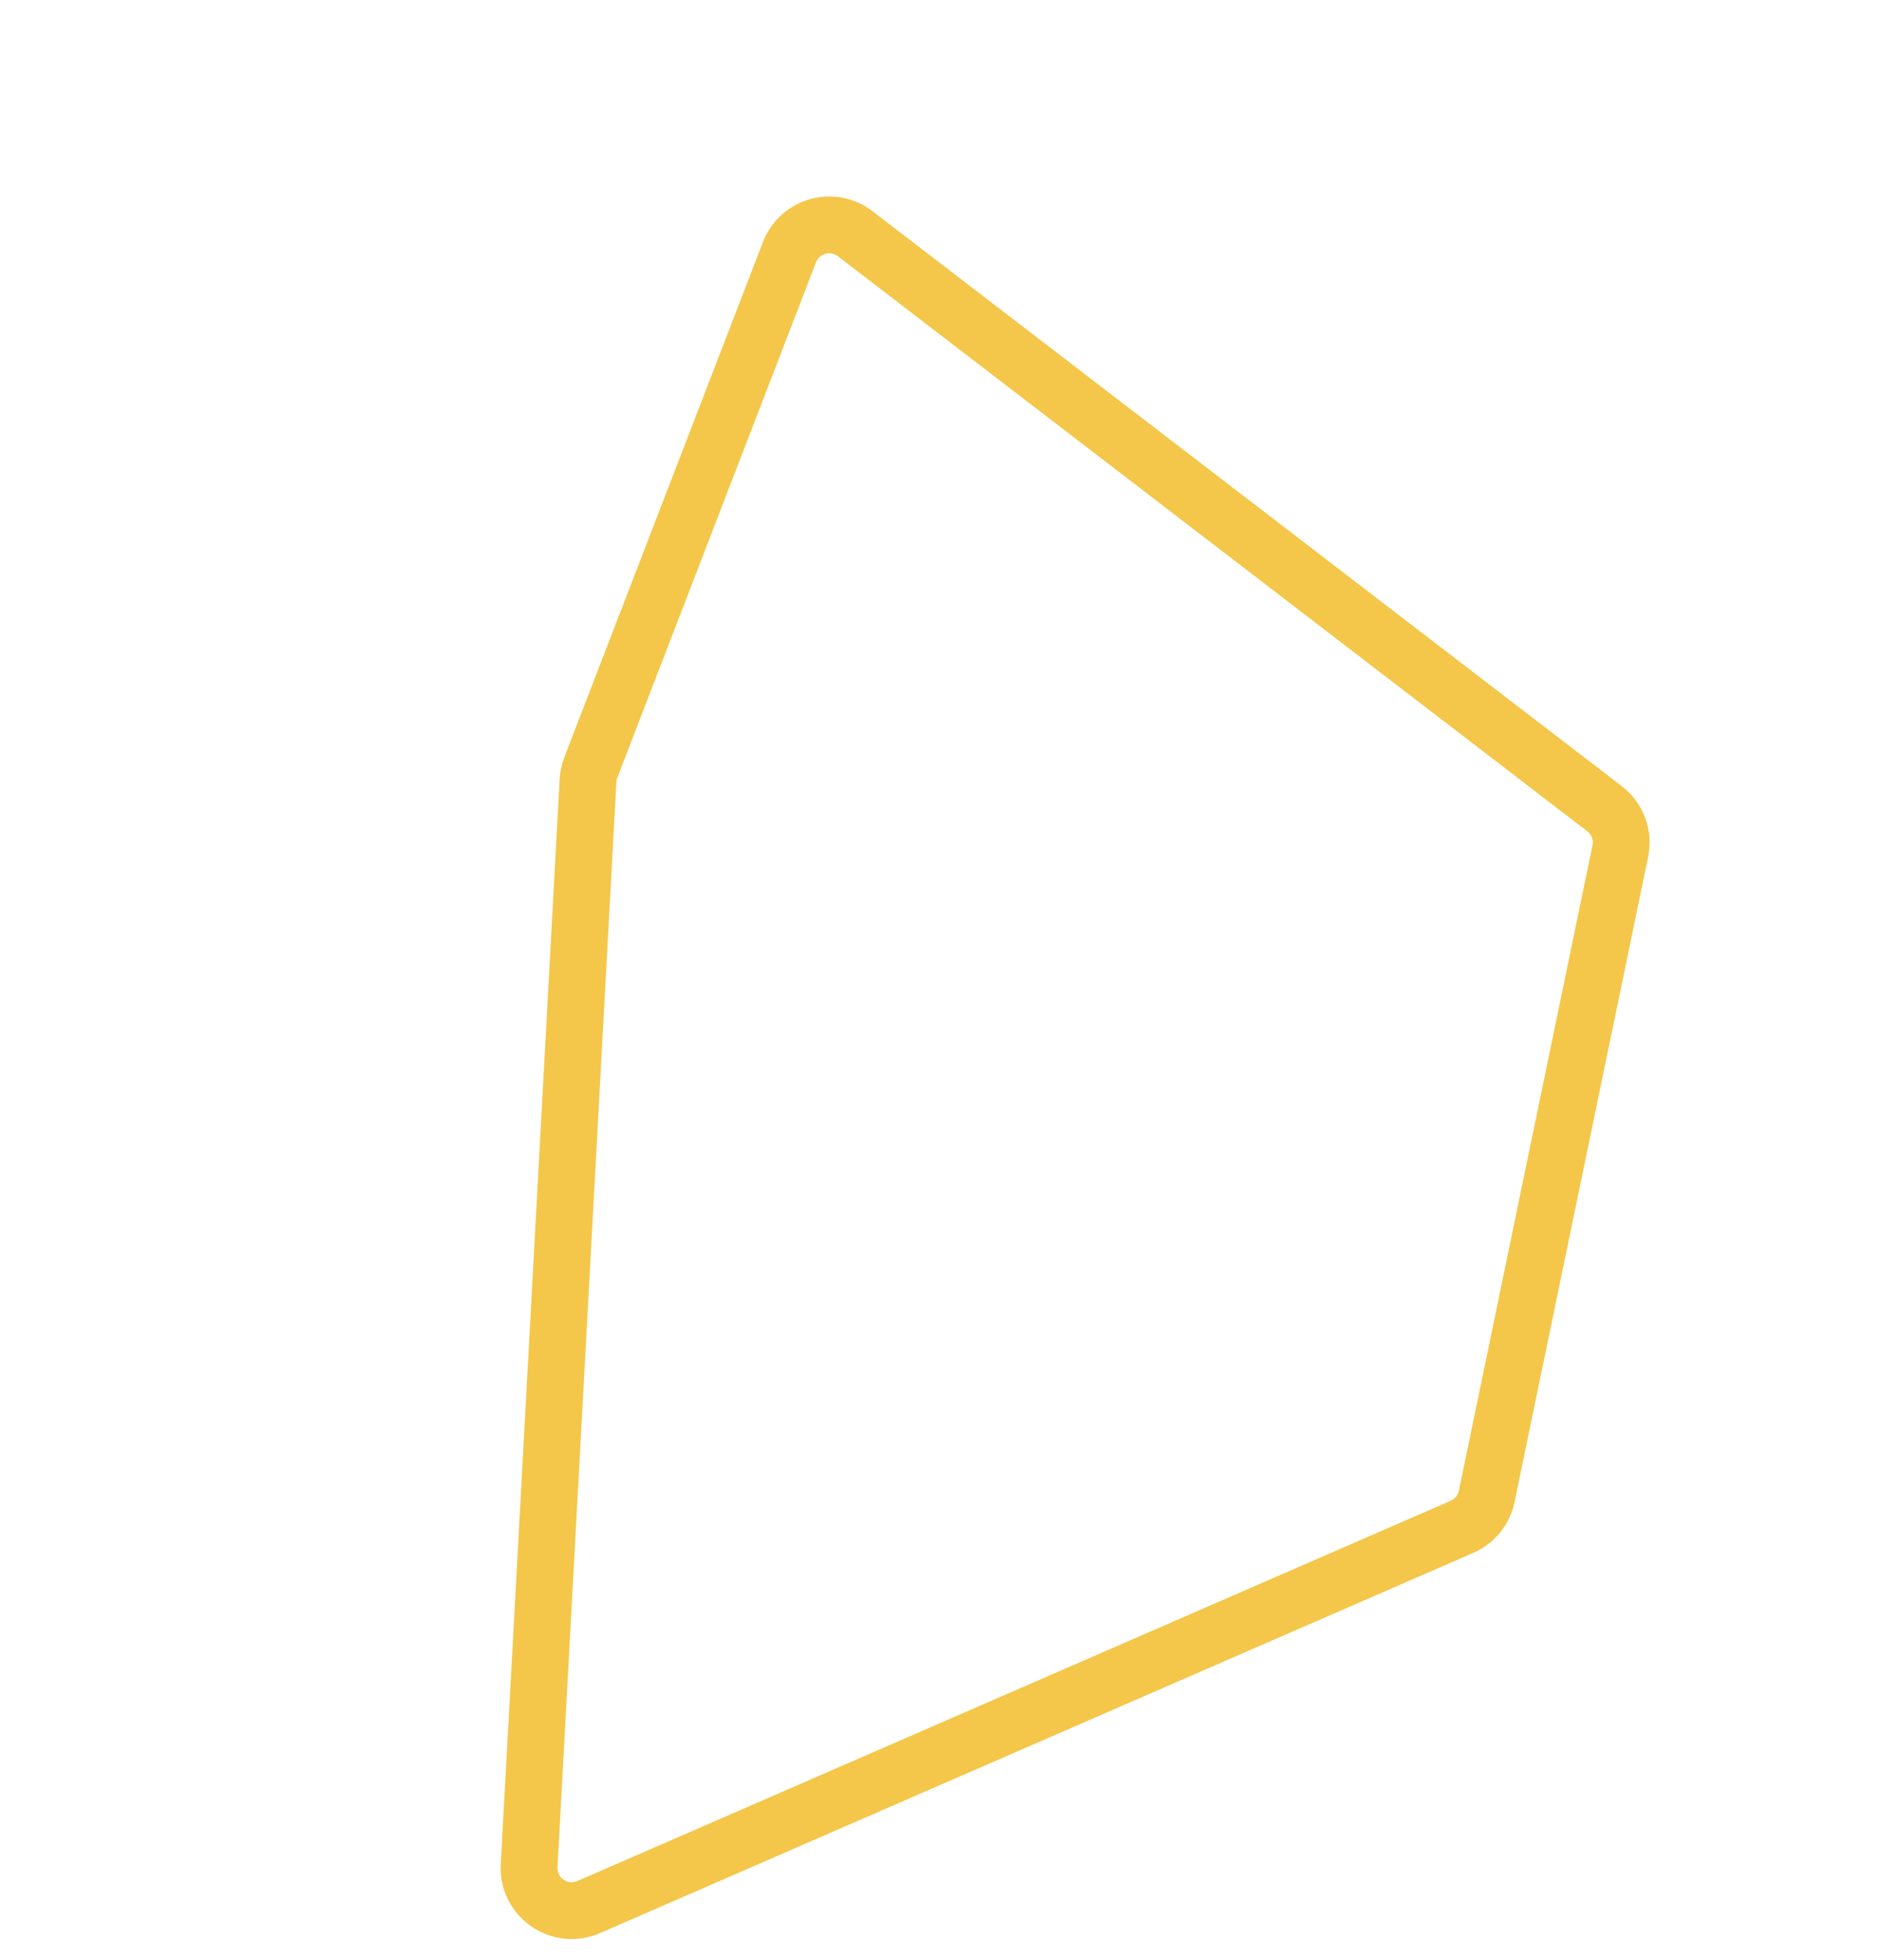 <svg width="265" height="276" viewBox="0 0 265 276" fill="none" xmlns="http://www.w3.org/2000/svg">
<path d="M83.191 108.092L111.162 35.517C112.603 31.778 117.235 30.476 120.414 32.915L225.928 113.891C227.753 115.292 228.617 117.614 228.15 119.867L209.34 210.736C208.945 212.645 207.647 214.243 205.86 215.021L82.892 268.57C78.8 270.352 74.264 267.201 74.506 262.744L82.798 109.925C82.832 109.297 82.965 108.679 83.191 108.092Z" stroke="#F4C74A" stroke-width="8"/>
</svg>
